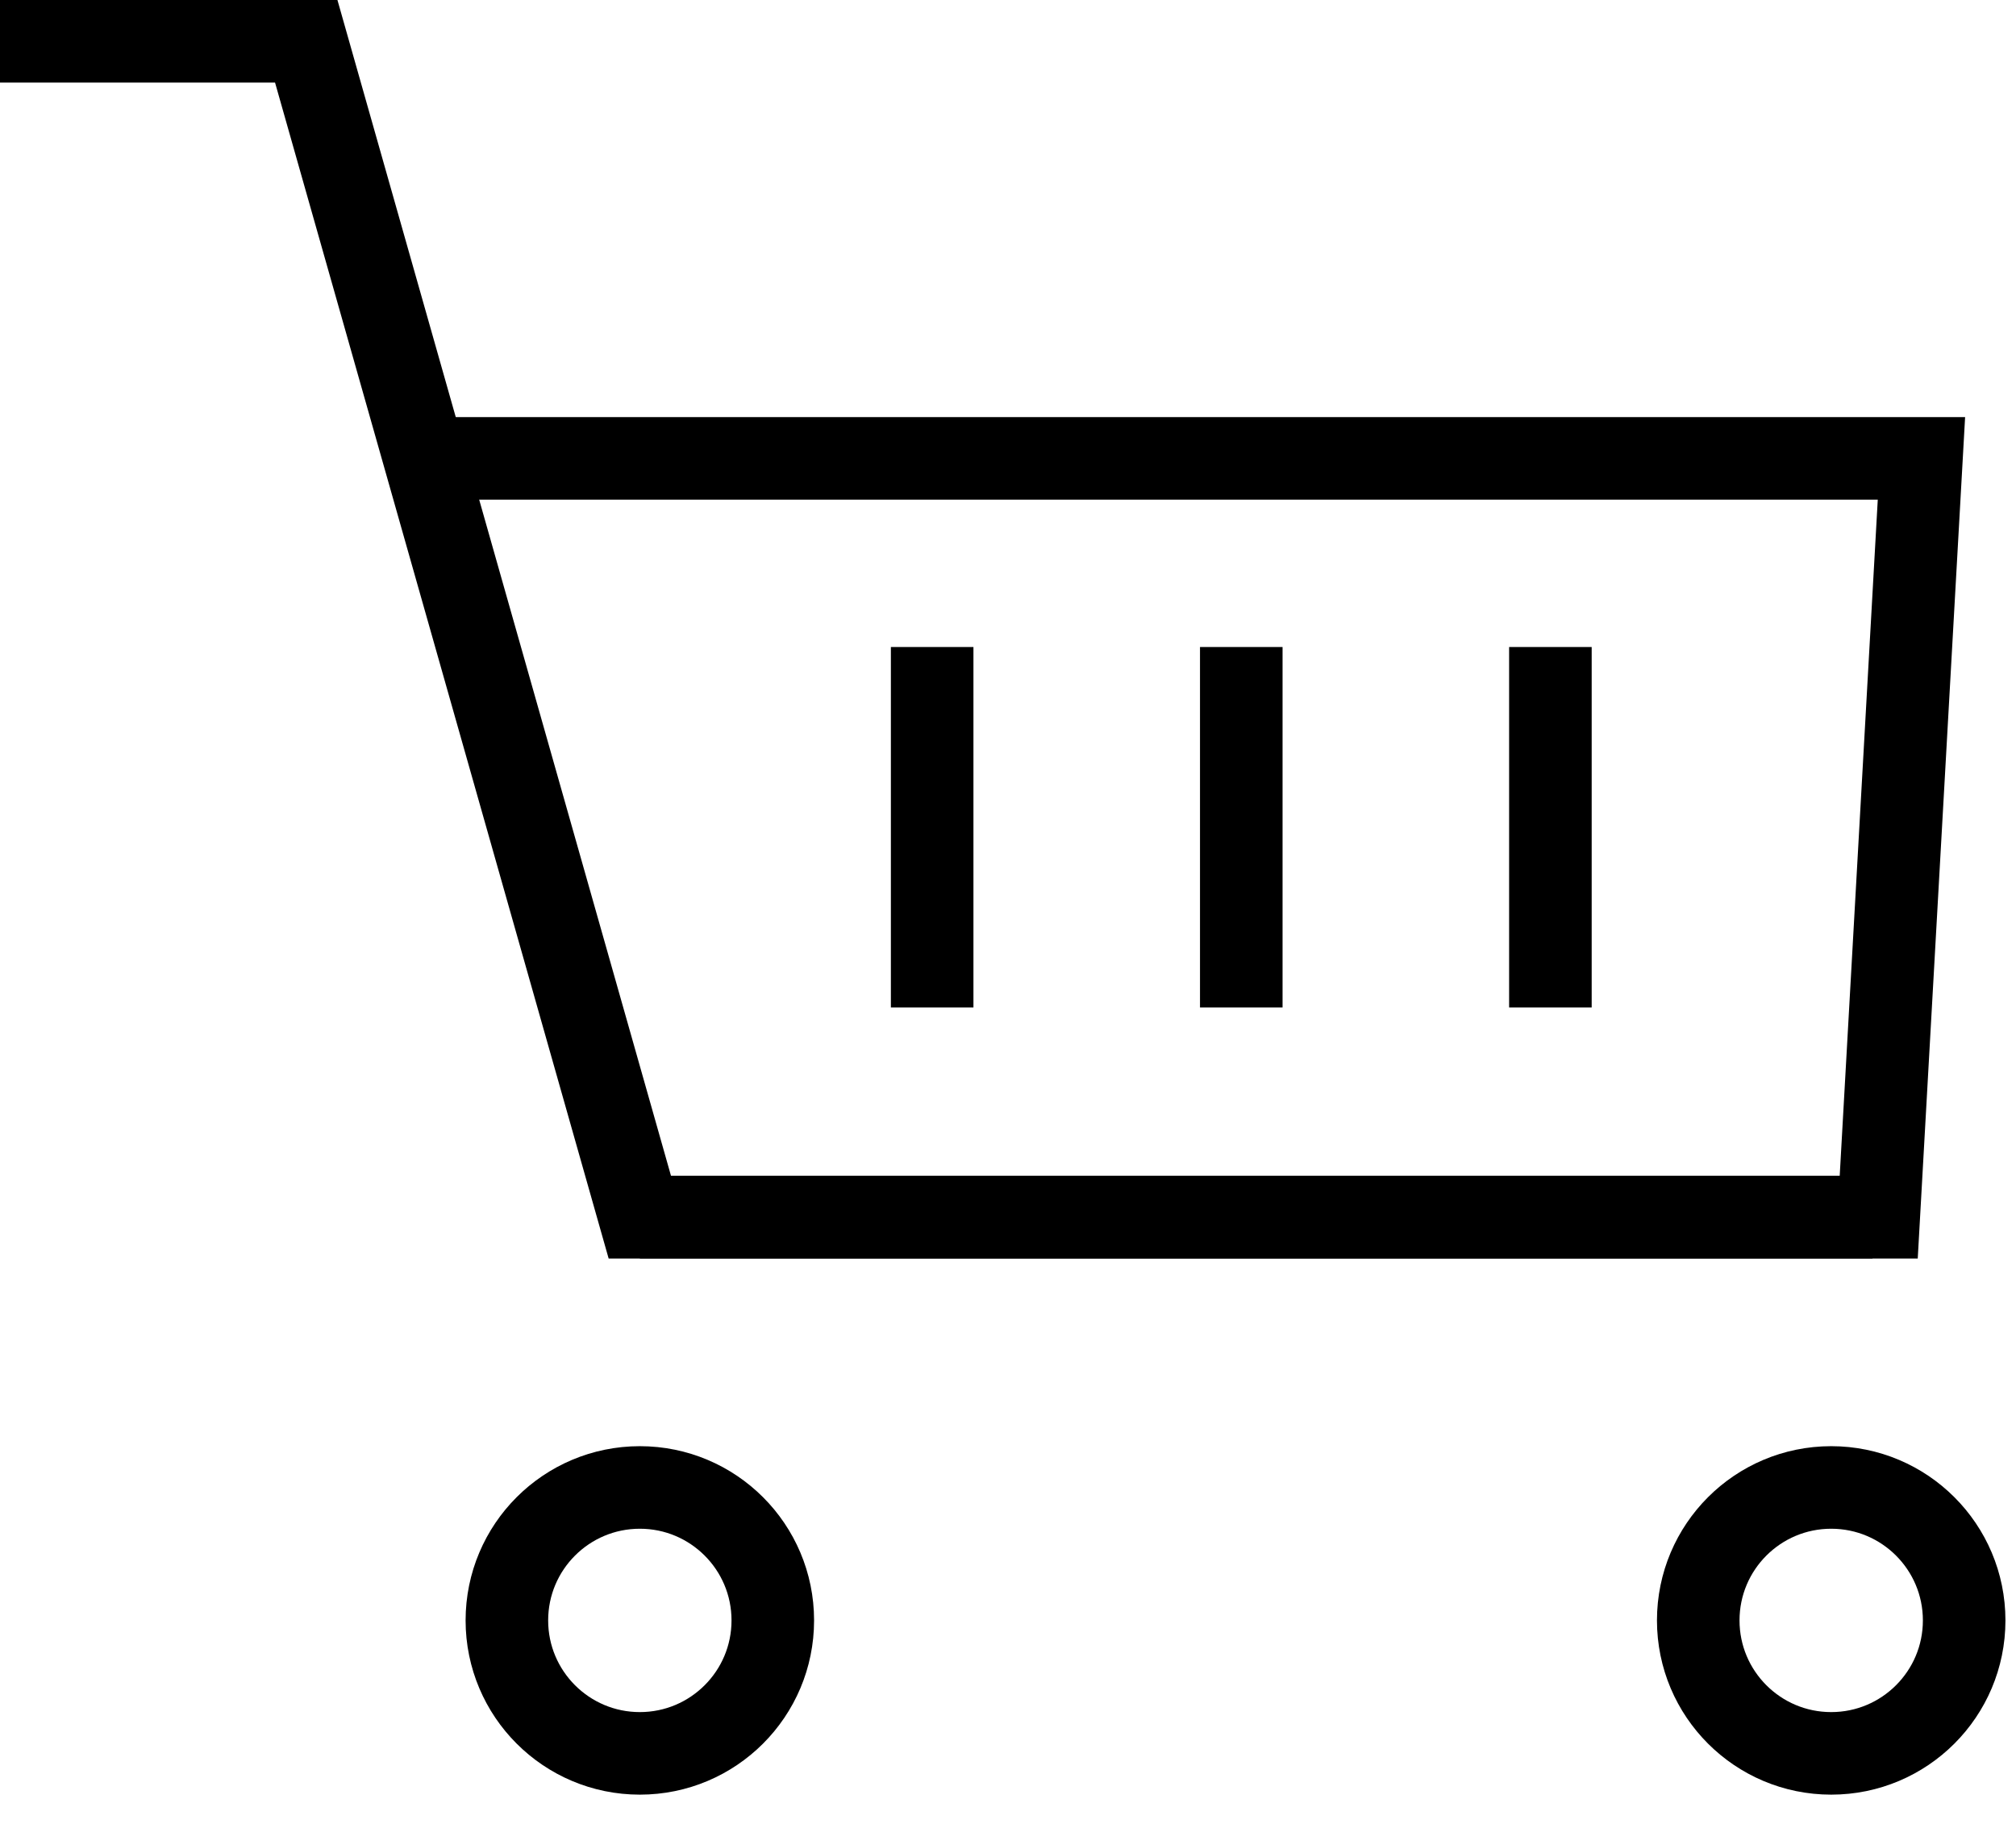 <?xml version="1.0" encoding="UTF-8"?><svg id="Vrstva_1" xmlns="http://www.w3.org/2000/svg" viewBox="0 0 42 38"><defs><style>.cls-1{fill:none;stroke:#000;stroke-miterlimit:10;stroke-width:1.72px;}</style></defs><polyline class="cls-1" points="0 .86 6.38 .86 13.33 25.36 39.01 25.36"/><polyline class="cls-1" points="8.22 9.55 40.03 9.55 39.14 25.36 13.33 25.36"/><circle class="cls-1" cx="38.15" cy="33.76" r="2.77"/><circle class="cls-1" cx="13.33" cy="33.76" r="2.77"/><line class="cls-1" x1="19.42" y1="13.48" x2="19.42" y2="20.99"/><line class="cls-1" x1="25.86" y1="13.48" x2="25.86" y2="20.99"/><line class="cls-1" x1="32.3" y1="13.48" x2="32.3" y2="20.99"/></svg>